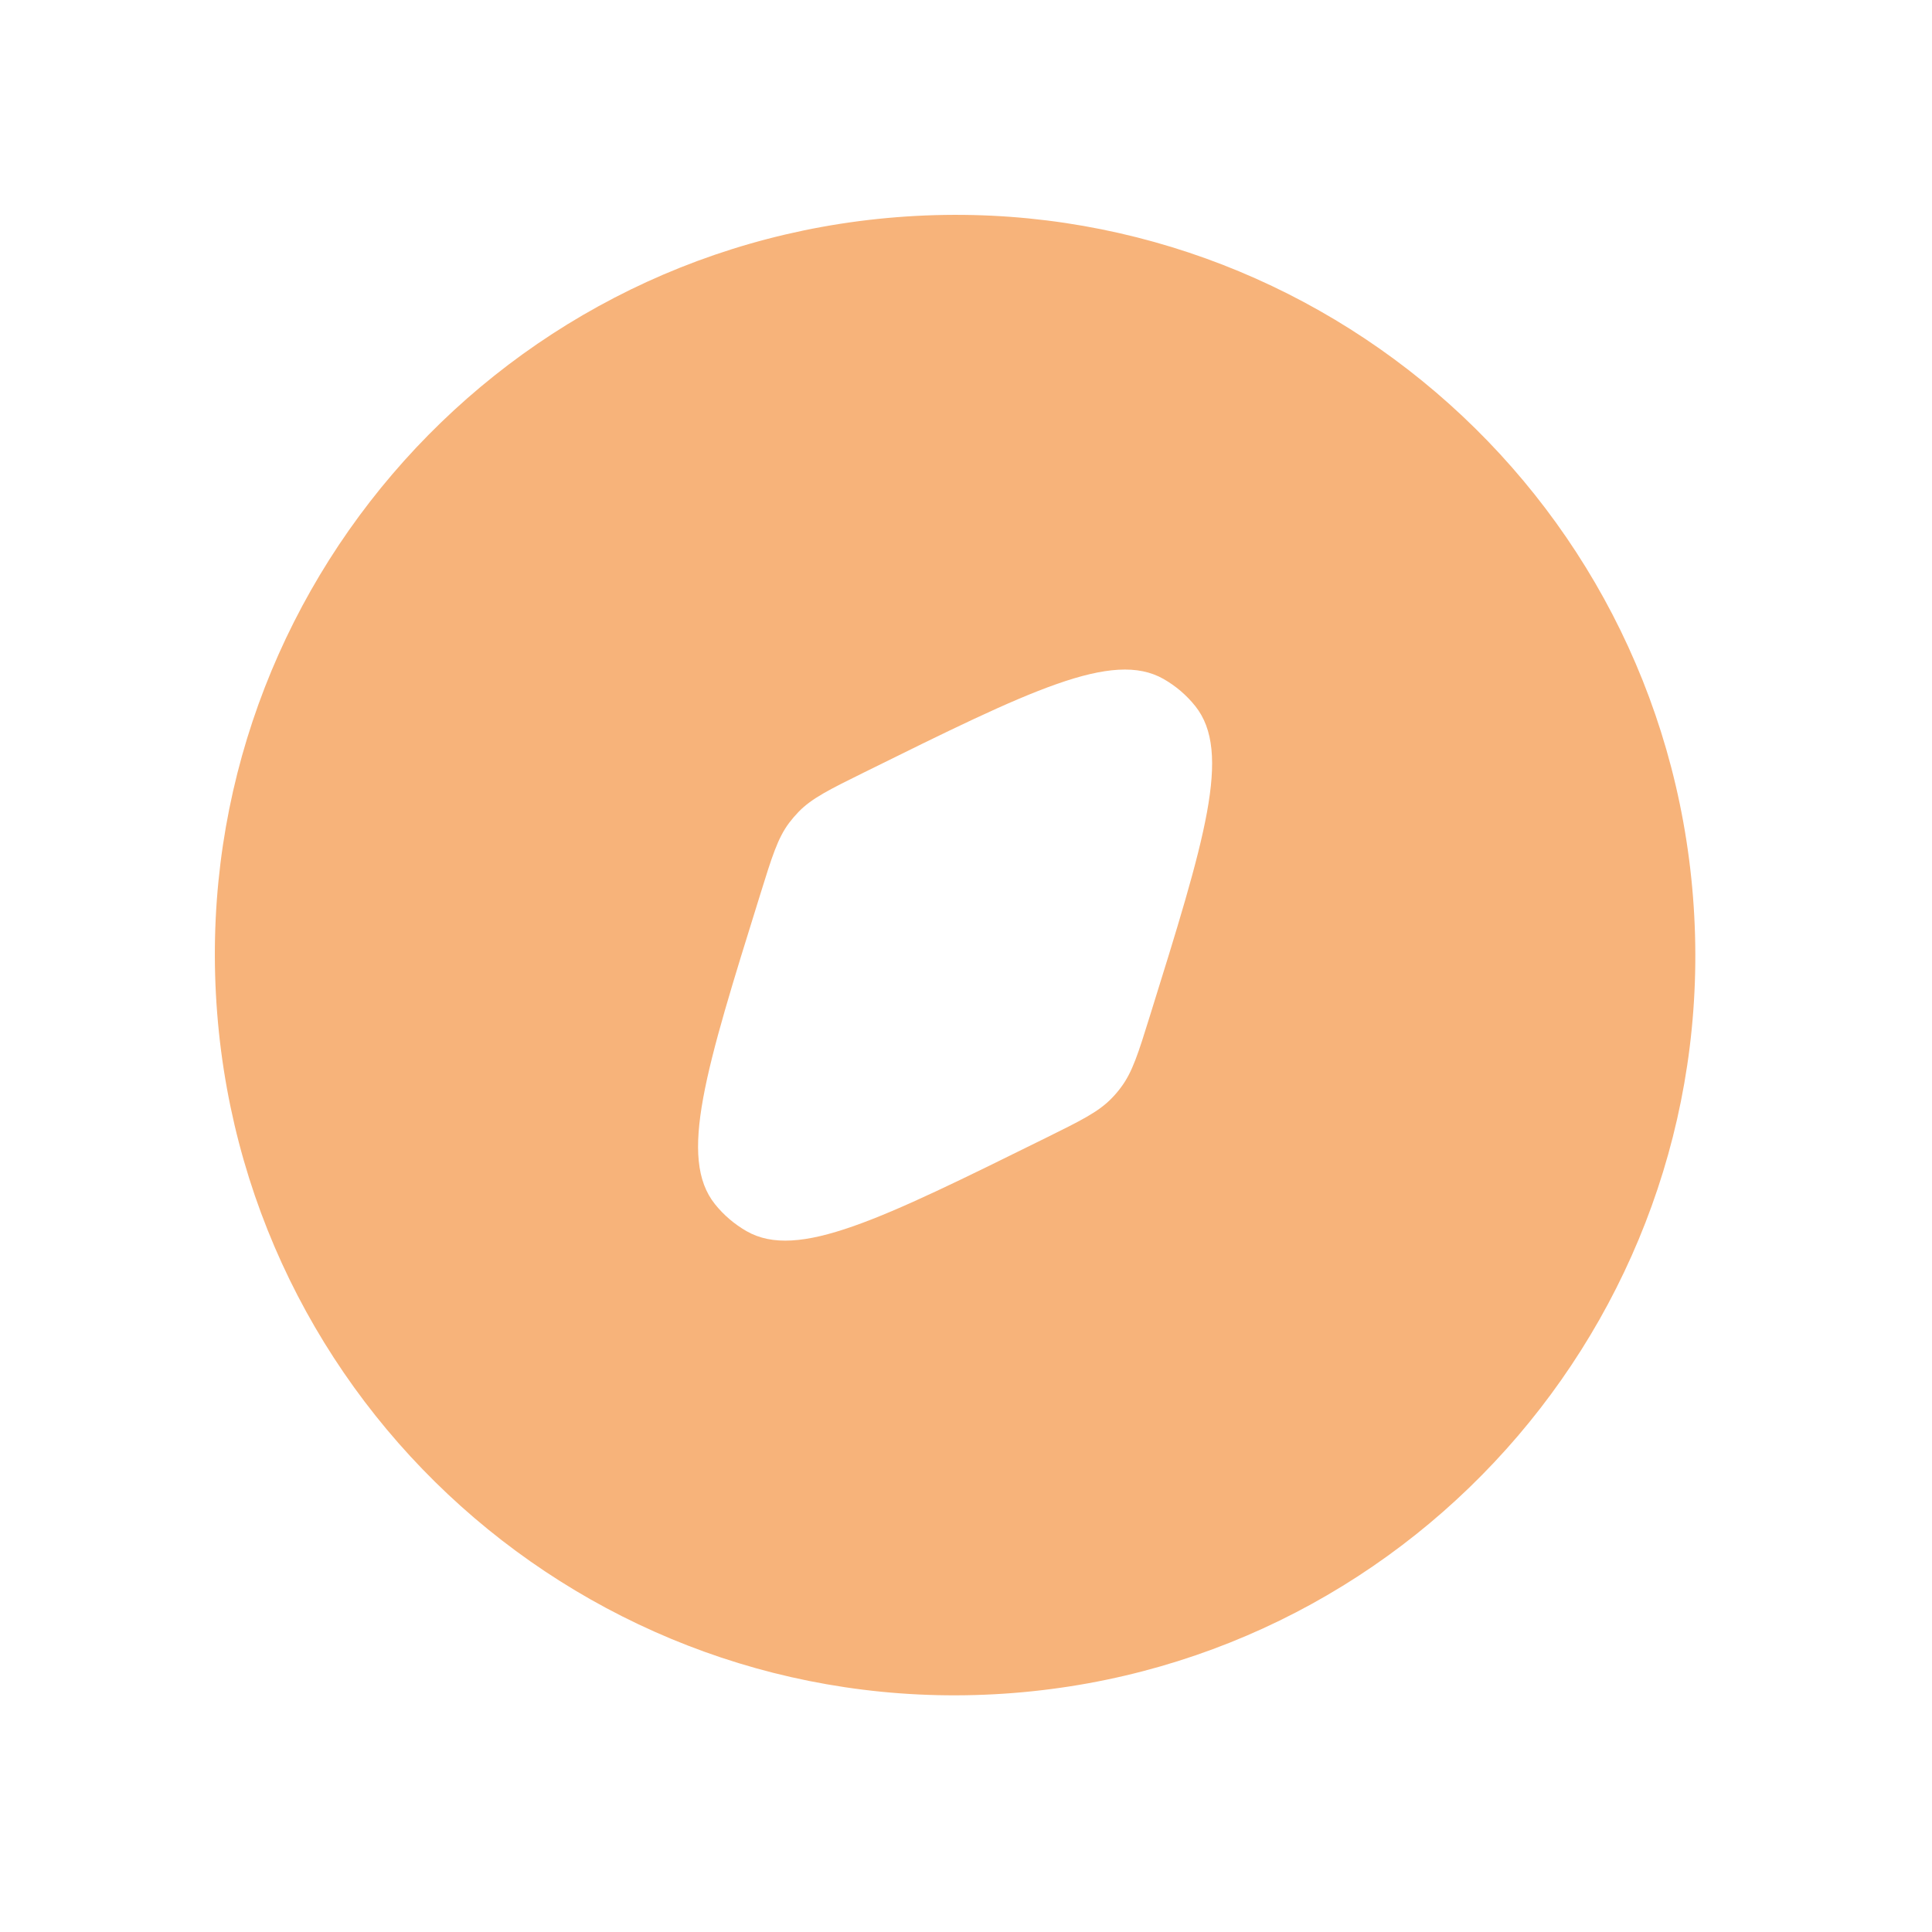 <?xml version="1.0" encoding="UTF-8"?> <svg xmlns="http://www.w3.org/2000/svg" width="79" height="79" viewBox="0 0 79 79" fill="none"><path fill-rule="evenodd" clip-rule="evenodd" d="M41.425 69.228C58.09 67.919 70.538 53.349 69.228 36.683C67.919 20.018 53.349 7.57 36.683 8.88C20.018 10.189 7.57 24.76 8.88 41.425C10.189 58.09 24.759 70.538 41.425 69.228ZM45.453 44.912C44.911 45.471 44.189 45.825 42.751 46.536C35.999 49.872 32.624 51.54 30.529 50.344C30.032 50.06 29.592 49.685 29.234 49.237C27.726 47.352 28.846 43.761 31.087 36.571C31.564 35.037 31.801 34.268 32.269 33.646C32.388 33.489 32.517 33.339 32.655 33.196C33.197 32.638 33.919 32.283 35.357 31.572C42.108 28.236 45.481 26.569 47.579 27.764C48.076 28.048 48.516 28.423 48.874 28.871C50.382 30.756 49.262 34.348 47.021 41.537C46.544 43.071 46.306 43.837 45.839 44.459C45.72 44.621 45.592 44.771 45.453 44.912Z" fill="#F7B37A"></path></svg> 